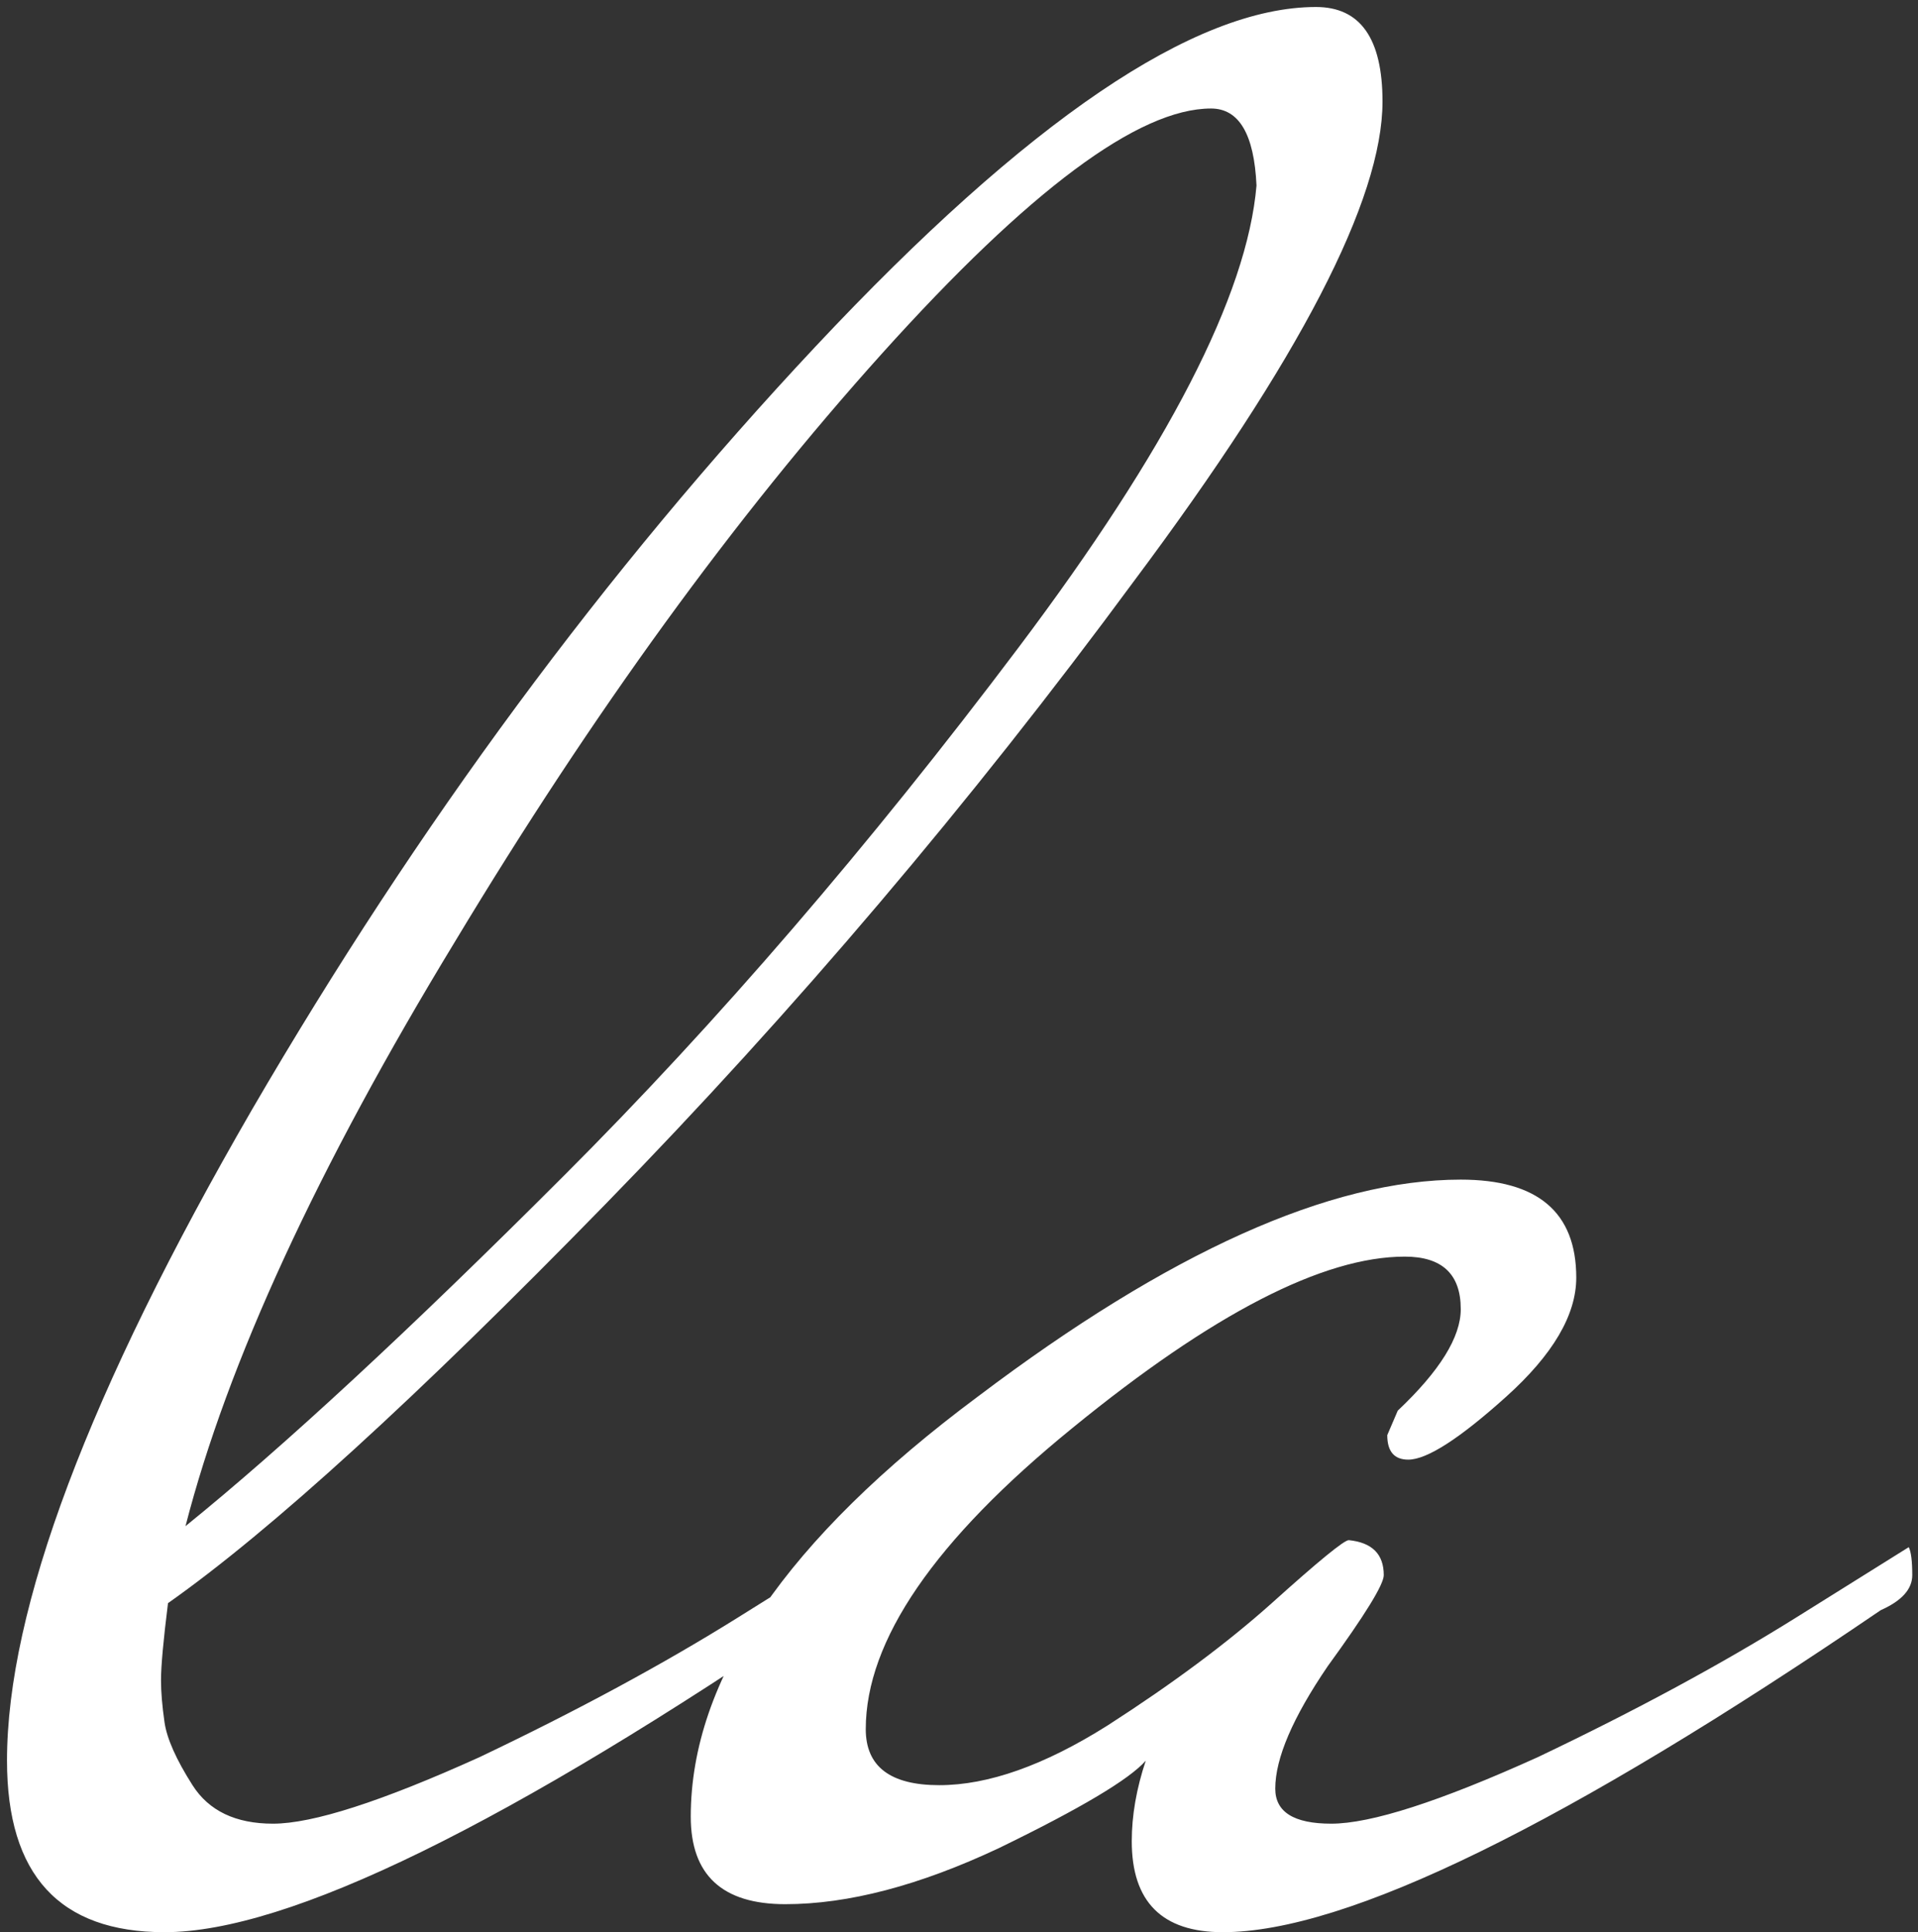 <?xml version="1.0" encoding="UTF-8"?> <svg xmlns="http://www.w3.org/2000/svg" width="137" height="138" viewBox="0 0 137 138" fill="none"><rect x="0" y="0" width="137" height="138" fill="#333333" stroke="none"/> <path d="M11.75 138C4.25 138 0.5 133.917 0.5 125.75C0.5 114.917 6.333 99.417 18 79.25C29.833 58.917 43.25 40.75 58.25 24.75C73.417 8.583 85.333 0.5 94 0.5C97.167 0.5 98.75 2.75 98.75 7.25C98.75 14.25 92.833 25.667 81 41.5C69.333 57.333 56.75 72.167 43.25 86C29.75 99.833 19.333 109.333 12 114.5C11.667 117.167 11.5 119 11.5 120C11.5 120.833 11.583 121.833 11.75 123C11.917 124.167 12.583 125.667 13.75 127.5C14.917 129.333 16.833 130.25 19.5 130.25C22.333 130.25 27.25 128.667 34.25 125.5C41.25 122.167 47.417 118.833 52.75 115.5L60.75 110.5C60.917 110.833 61 111.5 61 112.5C61 113.5 60.25 114.333 58.75 115C36.25 130.333 20.583 138 11.75 138ZM89.75 13.25C89.583 9.583 88.5 7.75 86.5 7.75C81.333 7.75 73.5 13.583 63 25.25C52.5 36.917 42.333 50.917 32.5 67.25C22.667 83.417 16.25 97.333 13.25 109C20.25 103.333 29.25 95 40.25 84C51.25 73 62.083 60.417 72.75 46.25C83.417 32.083 89.083 21.083 89.75 13.25ZM100.59 104.25C99.59 104.25 99.09 103.667 99.09 102.5L99.84 100.75C102.84 97.917 104.34 95.5 104.34 93.5C104.34 91 103.007 89.75 100.34 89.75C94.507 89.75 86.59 93.833 76.59 102C66.757 110 61.84 117.167 61.84 123.5C61.84 126.167 63.59 127.5 67.09 127.5C70.59 127.5 74.59 126.083 79.09 123.25C83.757 120.25 87.673 117.333 90.84 114.5C94.173 111.5 96.007 110 96.34 110C98.007 110.167 98.84 111 98.84 112.5C98.84 113.167 97.507 115.333 94.84 119C92.34 122.667 91.09 125.583 91.09 127.75C91.09 129.417 92.423 130.25 95.09 130.25C97.923 130.25 102.84 128.667 109.84 125.5C116.84 122.167 123.007 118.833 128.34 115.5L136.34 110.5C136.507 110.833 136.59 111.5 136.59 112.5C136.59 113.5 135.84 114.333 134.34 115C111.84 130.333 96.173 138 87.34 138C83.007 138 80.84 135.833 80.84 131.5C80.84 129.667 81.173 127.75 81.84 125.75C80.673 127.083 77.173 129.167 71.34 132C65.673 134.667 60.59 136 56.09 136C51.59 136 49.34 133.917 49.34 129.75C49.34 119.917 56.173 109.917 69.84 99.75C83.507 89.417 95.007 84.25 104.34 84.25C109.84 84.25 112.59 86.583 112.59 91.25C112.59 93.917 110.923 96.75 107.59 99.75C104.257 102.75 101.923 104.25 100.59 104.25Z" fill="white"></path> </svg> 